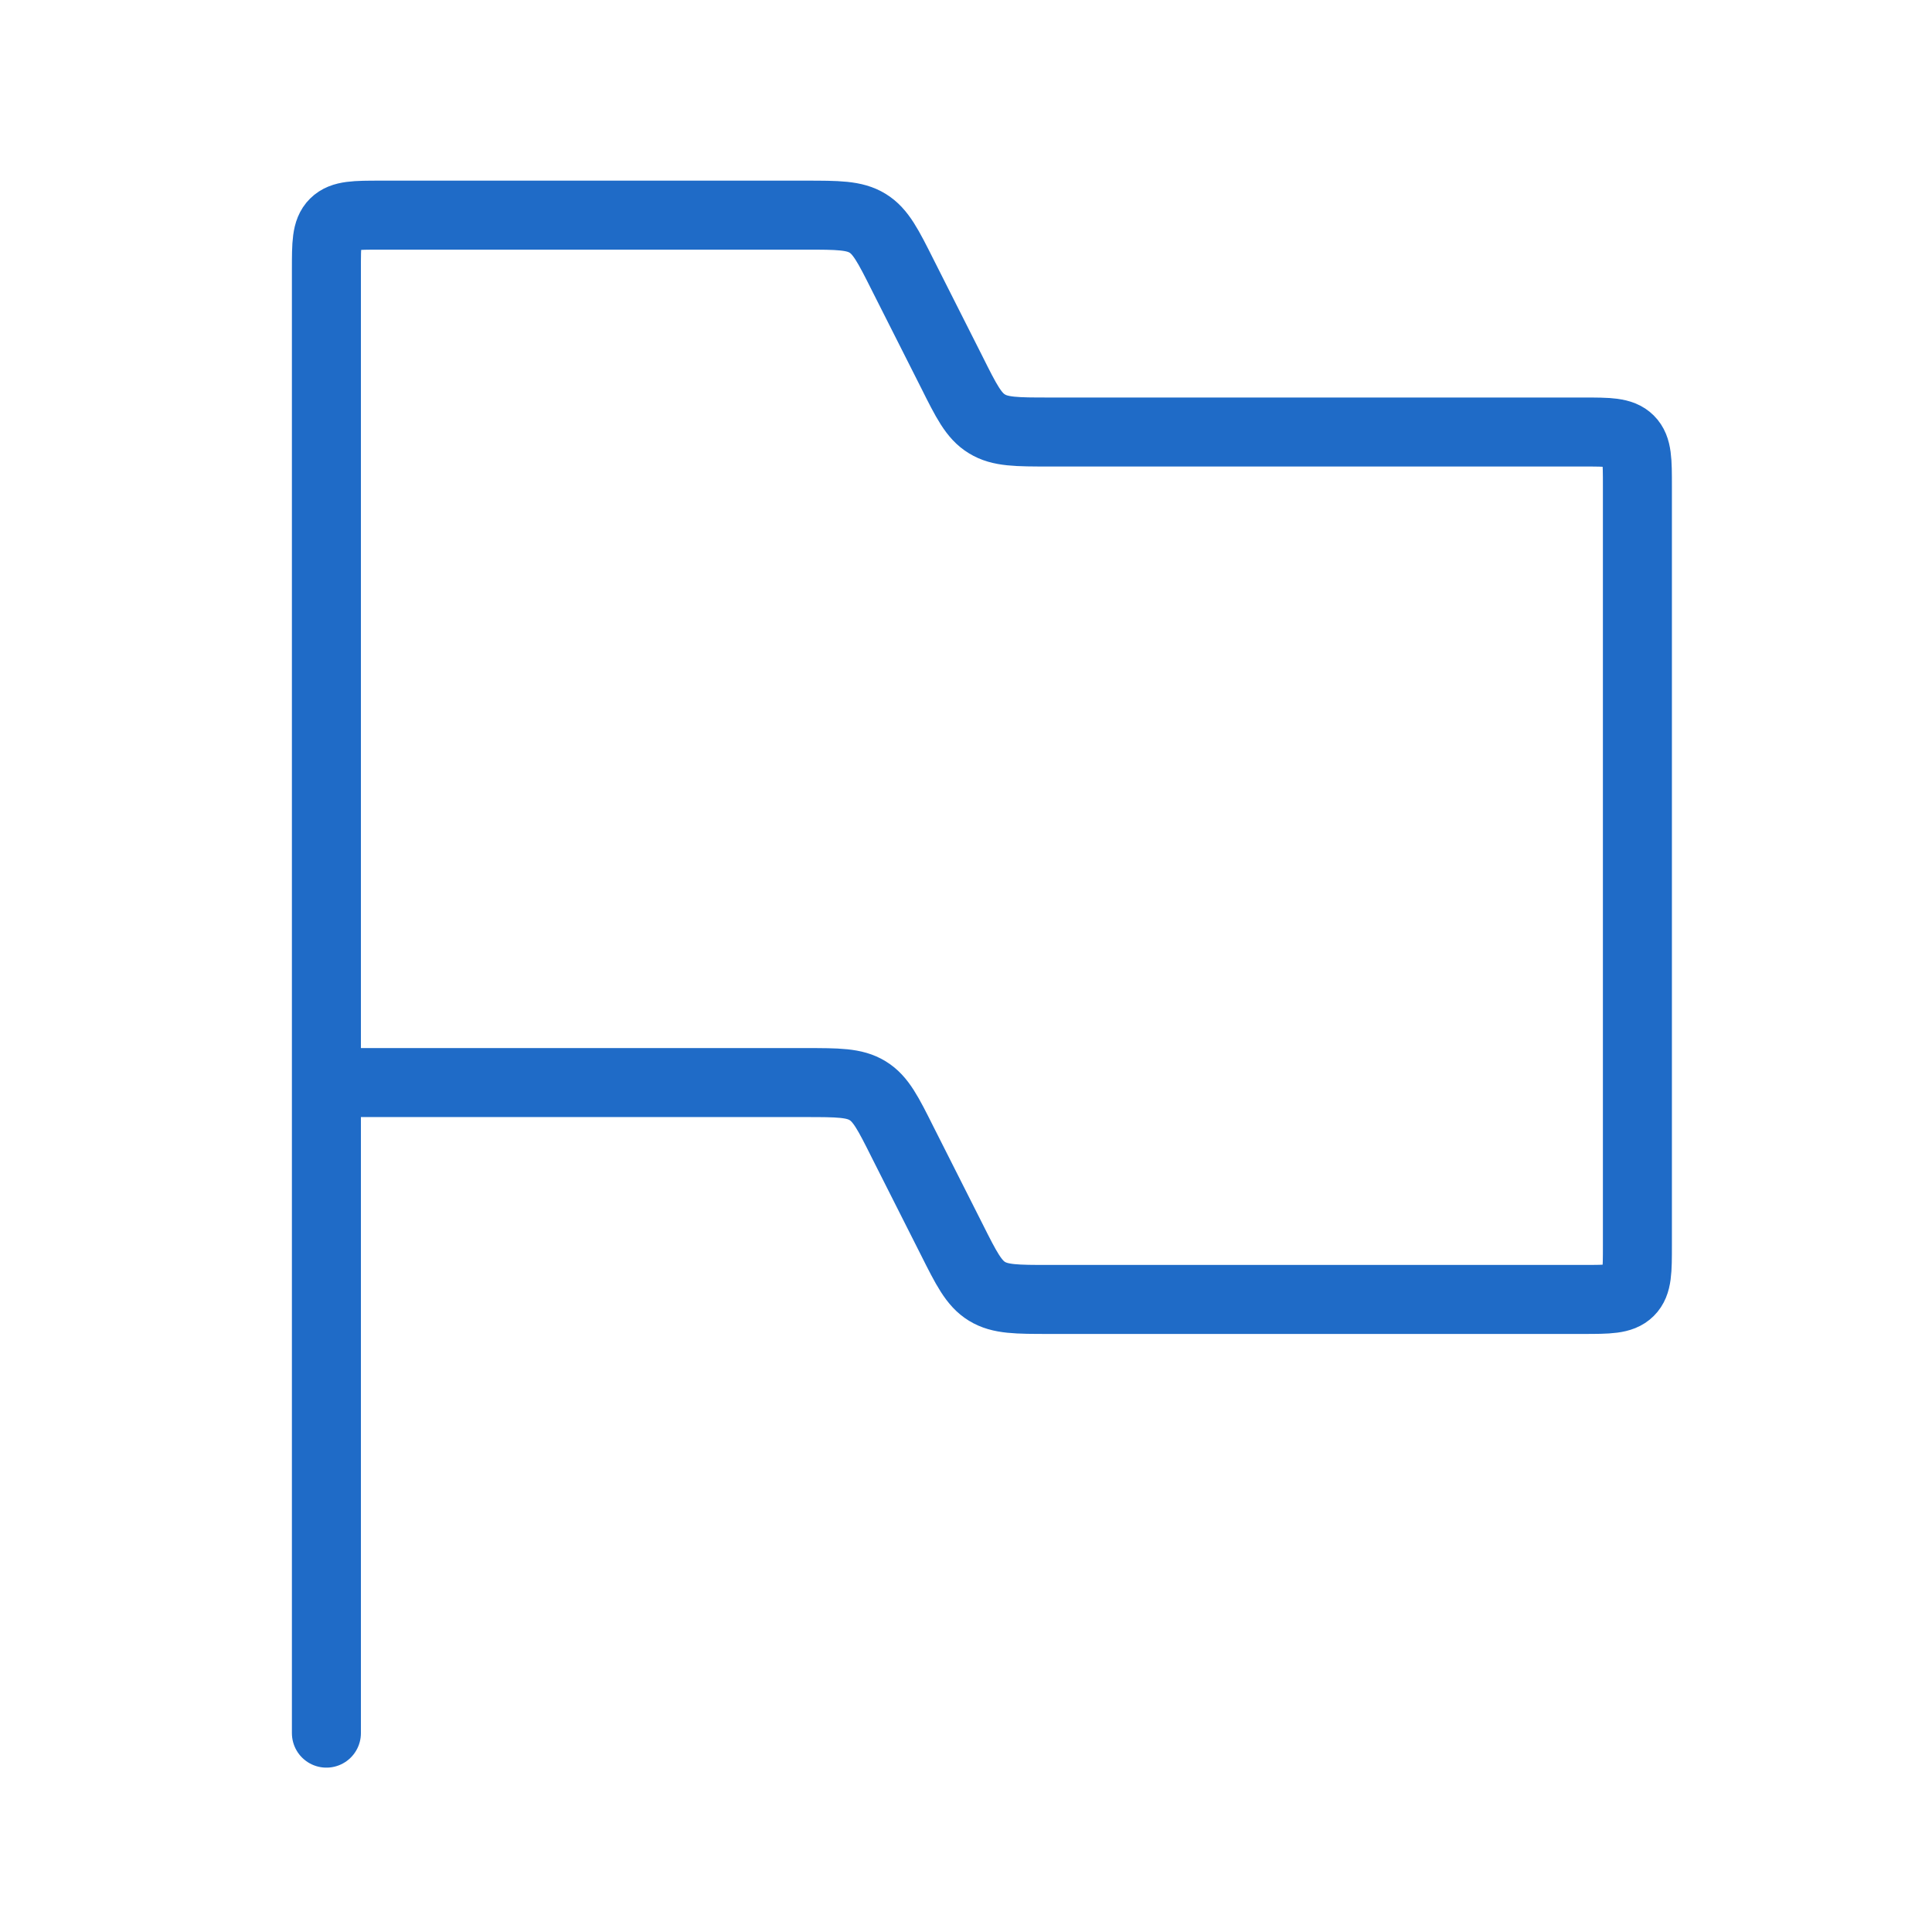 <svg xmlns="http://www.w3.org/2000/svg" width="56" height="56" viewBox="0 0 56 56" fill="none">
  <path d="M9.461 31.379V7.808C9.461 7.066 9.461 6.695 9.692 6.466C9.923 6.236 10.297 6.236 11.044 6.236H23.337C24.287 6.236 24.765 6.236 25.149 6.472C25.529 6.705 25.744 7.129 26.168 7.974L27.587 10.784C28.011 11.633 28.223 12.054 28.607 12.286C28.99 12.522 29.465 12.522 30.418 12.522H45.878C46.625 12.522 46.999 12.522 47.23 12.752C47.461 12.981 47.461 13.352 47.461 14.094V36.093C47.461 36.835 47.461 37.206 47.23 37.435C46.999 37.665 46.625 37.665 45.878 37.665H30.418C29.468 37.665 28.99 37.665 28.607 37.429C28.227 37.197 28.011 36.772 27.587 35.927L26.168 33.117C25.744 32.269 25.532 31.848 25.149 31.615C24.765 31.379 24.29 31.379 23.337 31.379H9.461ZM9.461 31.379V50.236" stroke="#1F6BC7" stroke-width="2" stroke-linecap="round"/>
</svg>